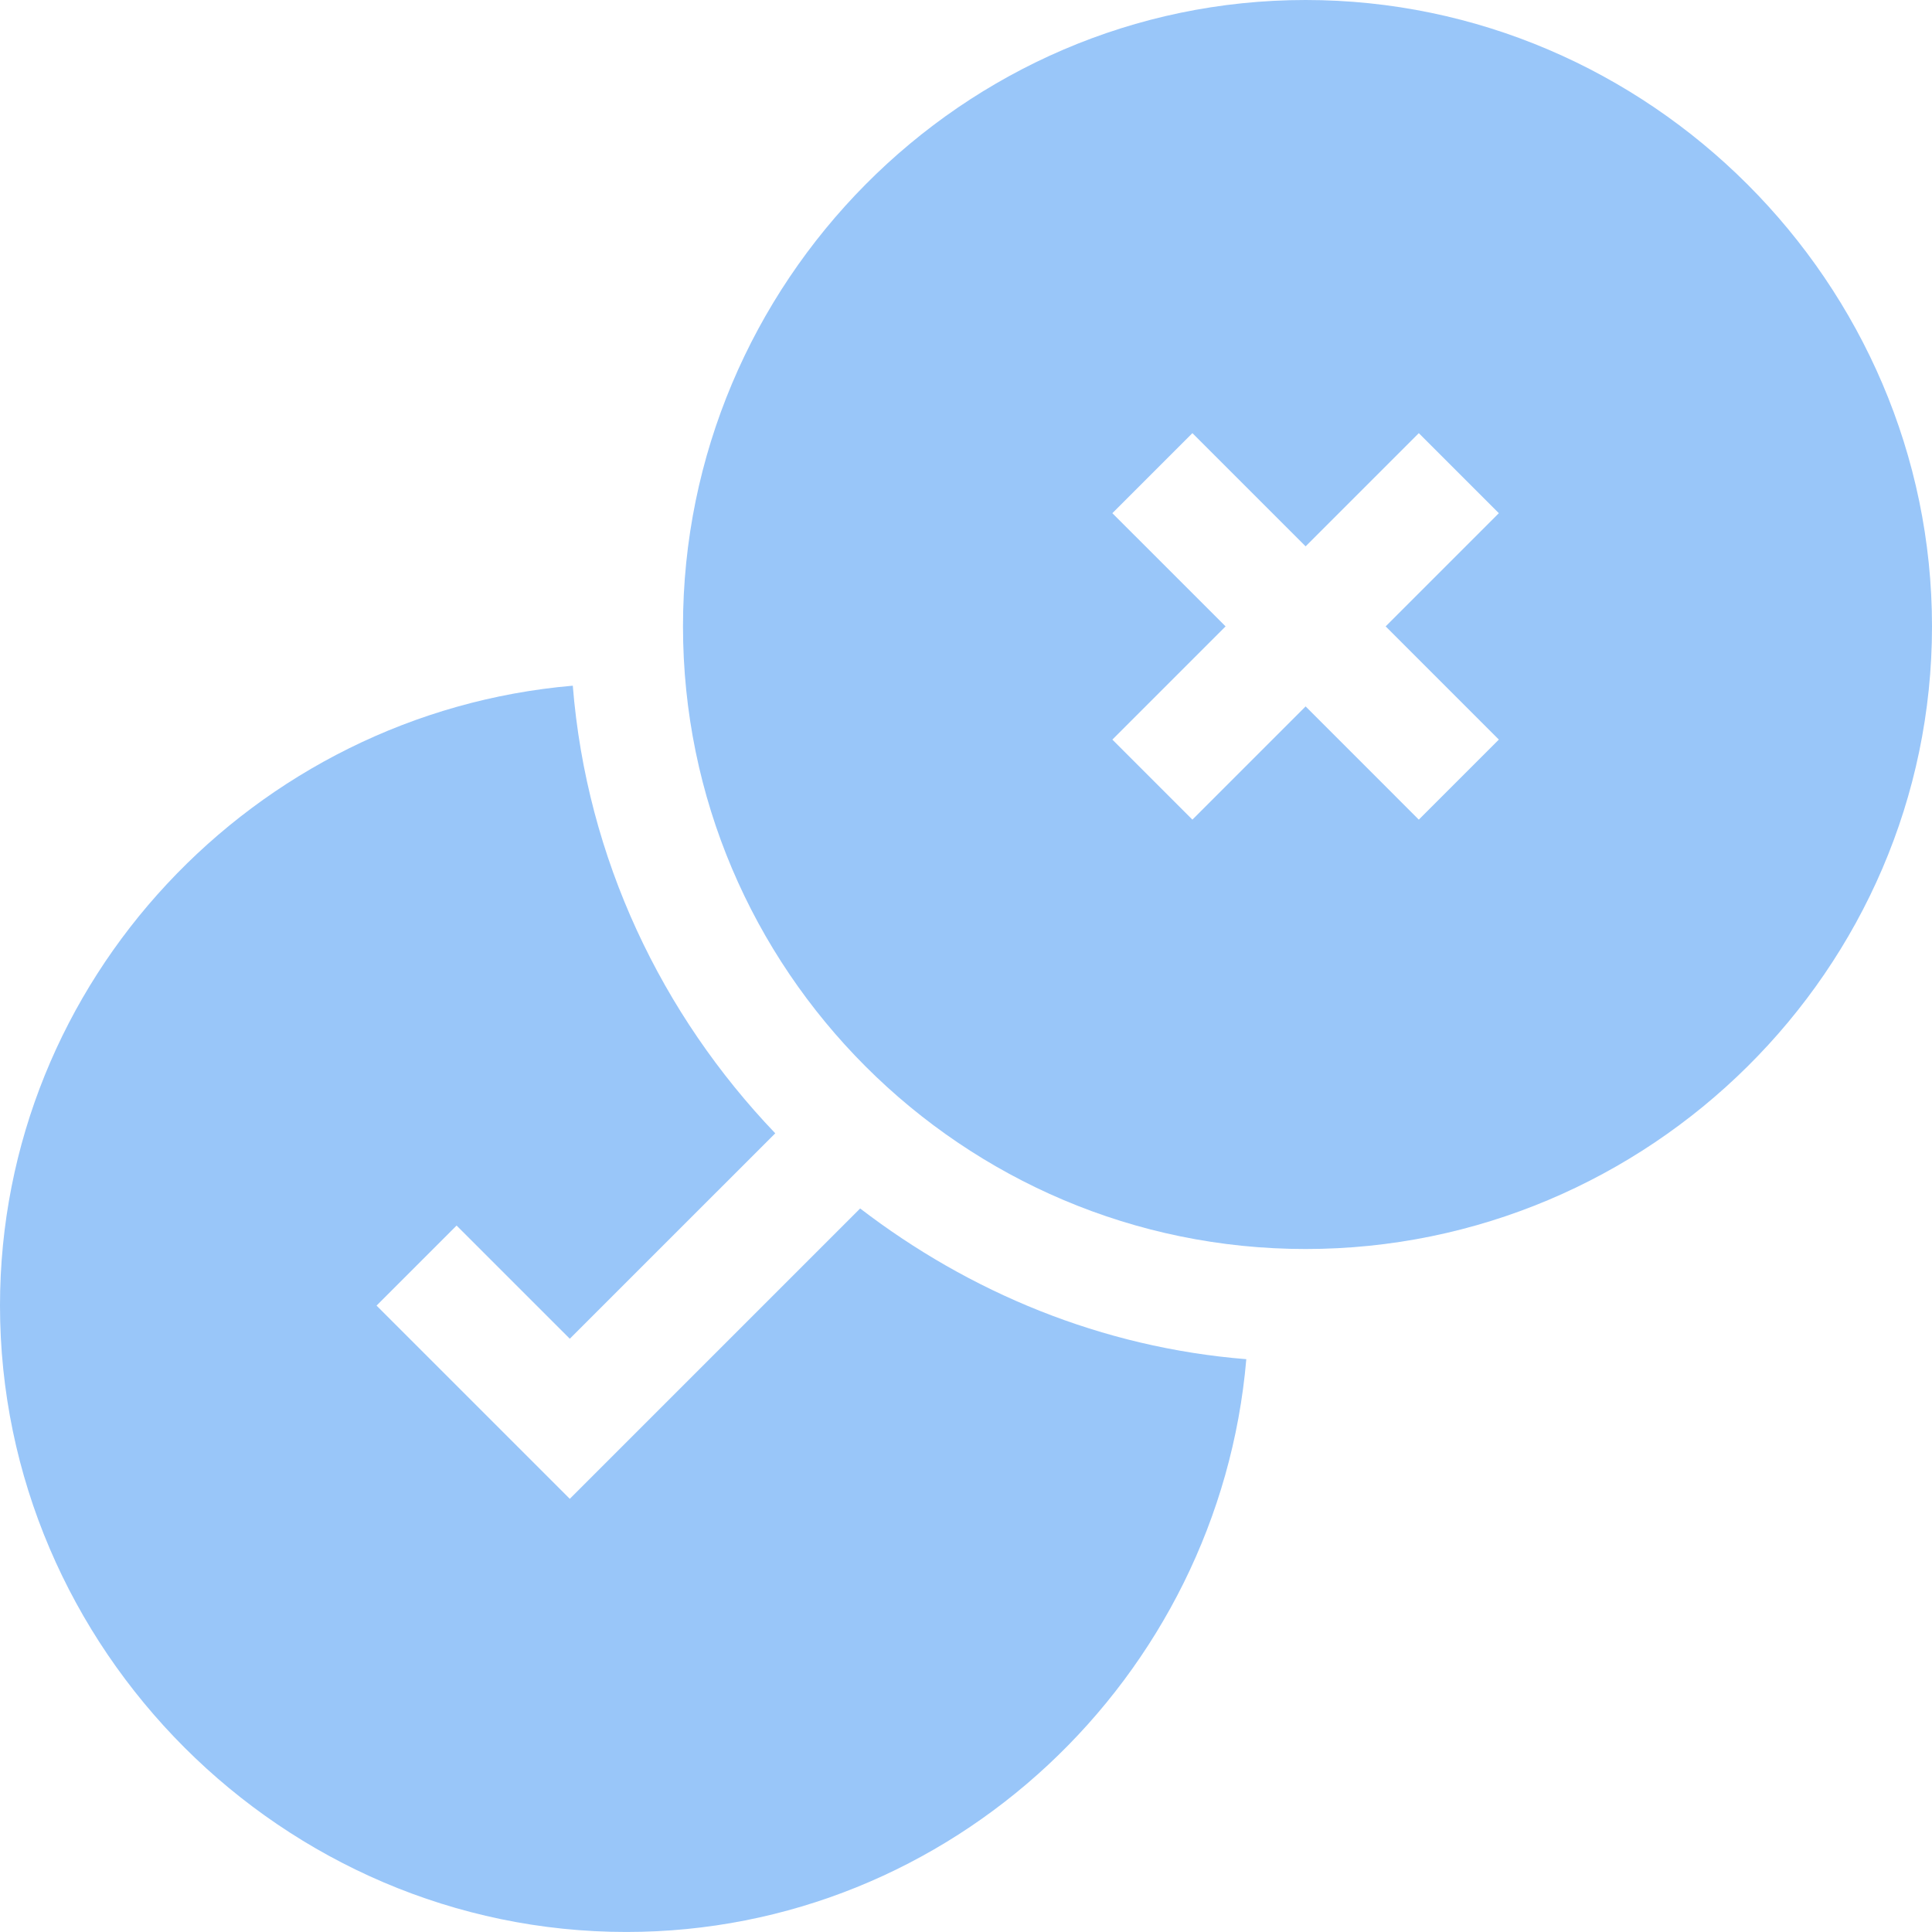 <svg width="70" height="70" viewBox="0 0 70 70" fill="none" xmlns="http://www.w3.org/2000/svg">
<g clip-path="url(#clip0_6155_18725)">
<path d="M47.305 0C34.866 0 24.746 10.257 24.746 22.695C24.746 35.134 34.866 45.254 47.305 45.254C59.743 45.254 70 35.134 70 22.695C70 10.257 59.743 0 47.305 0ZM54.306 26.797L51.406 29.697L47.305 25.595L43.203 29.697L40.303 26.797L44.405 22.695L40.303 18.594L43.203 15.694L47.305 19.795L51.406 15.694L54.306 18.594L50.205 22.695L54.306 26.797Z" fill="#99C6F9"/>
<path d="M20.645 54.305L13.643 47.304L16.543 44.404L20.645 48.505L28.089 41.062C23.979 36.763 21.258 31.124 20.753 24.844C9.222 25.834 0 35.52 0 47.304C0 59.743 10.257 69.999 22.695 69.999C34.479 69.999 44.166 60.777 45.156 49.246C39.9 48.823 35.12 46.818 31.165 43.785L20.645 54.305Z" fill="#99C6F9"/>
</g>
<defs>
<clipPath id="clip0_6155_18725">
<rect width="70" height="70" fill="white"/>
</clipPath>
</defs>
</svg>

